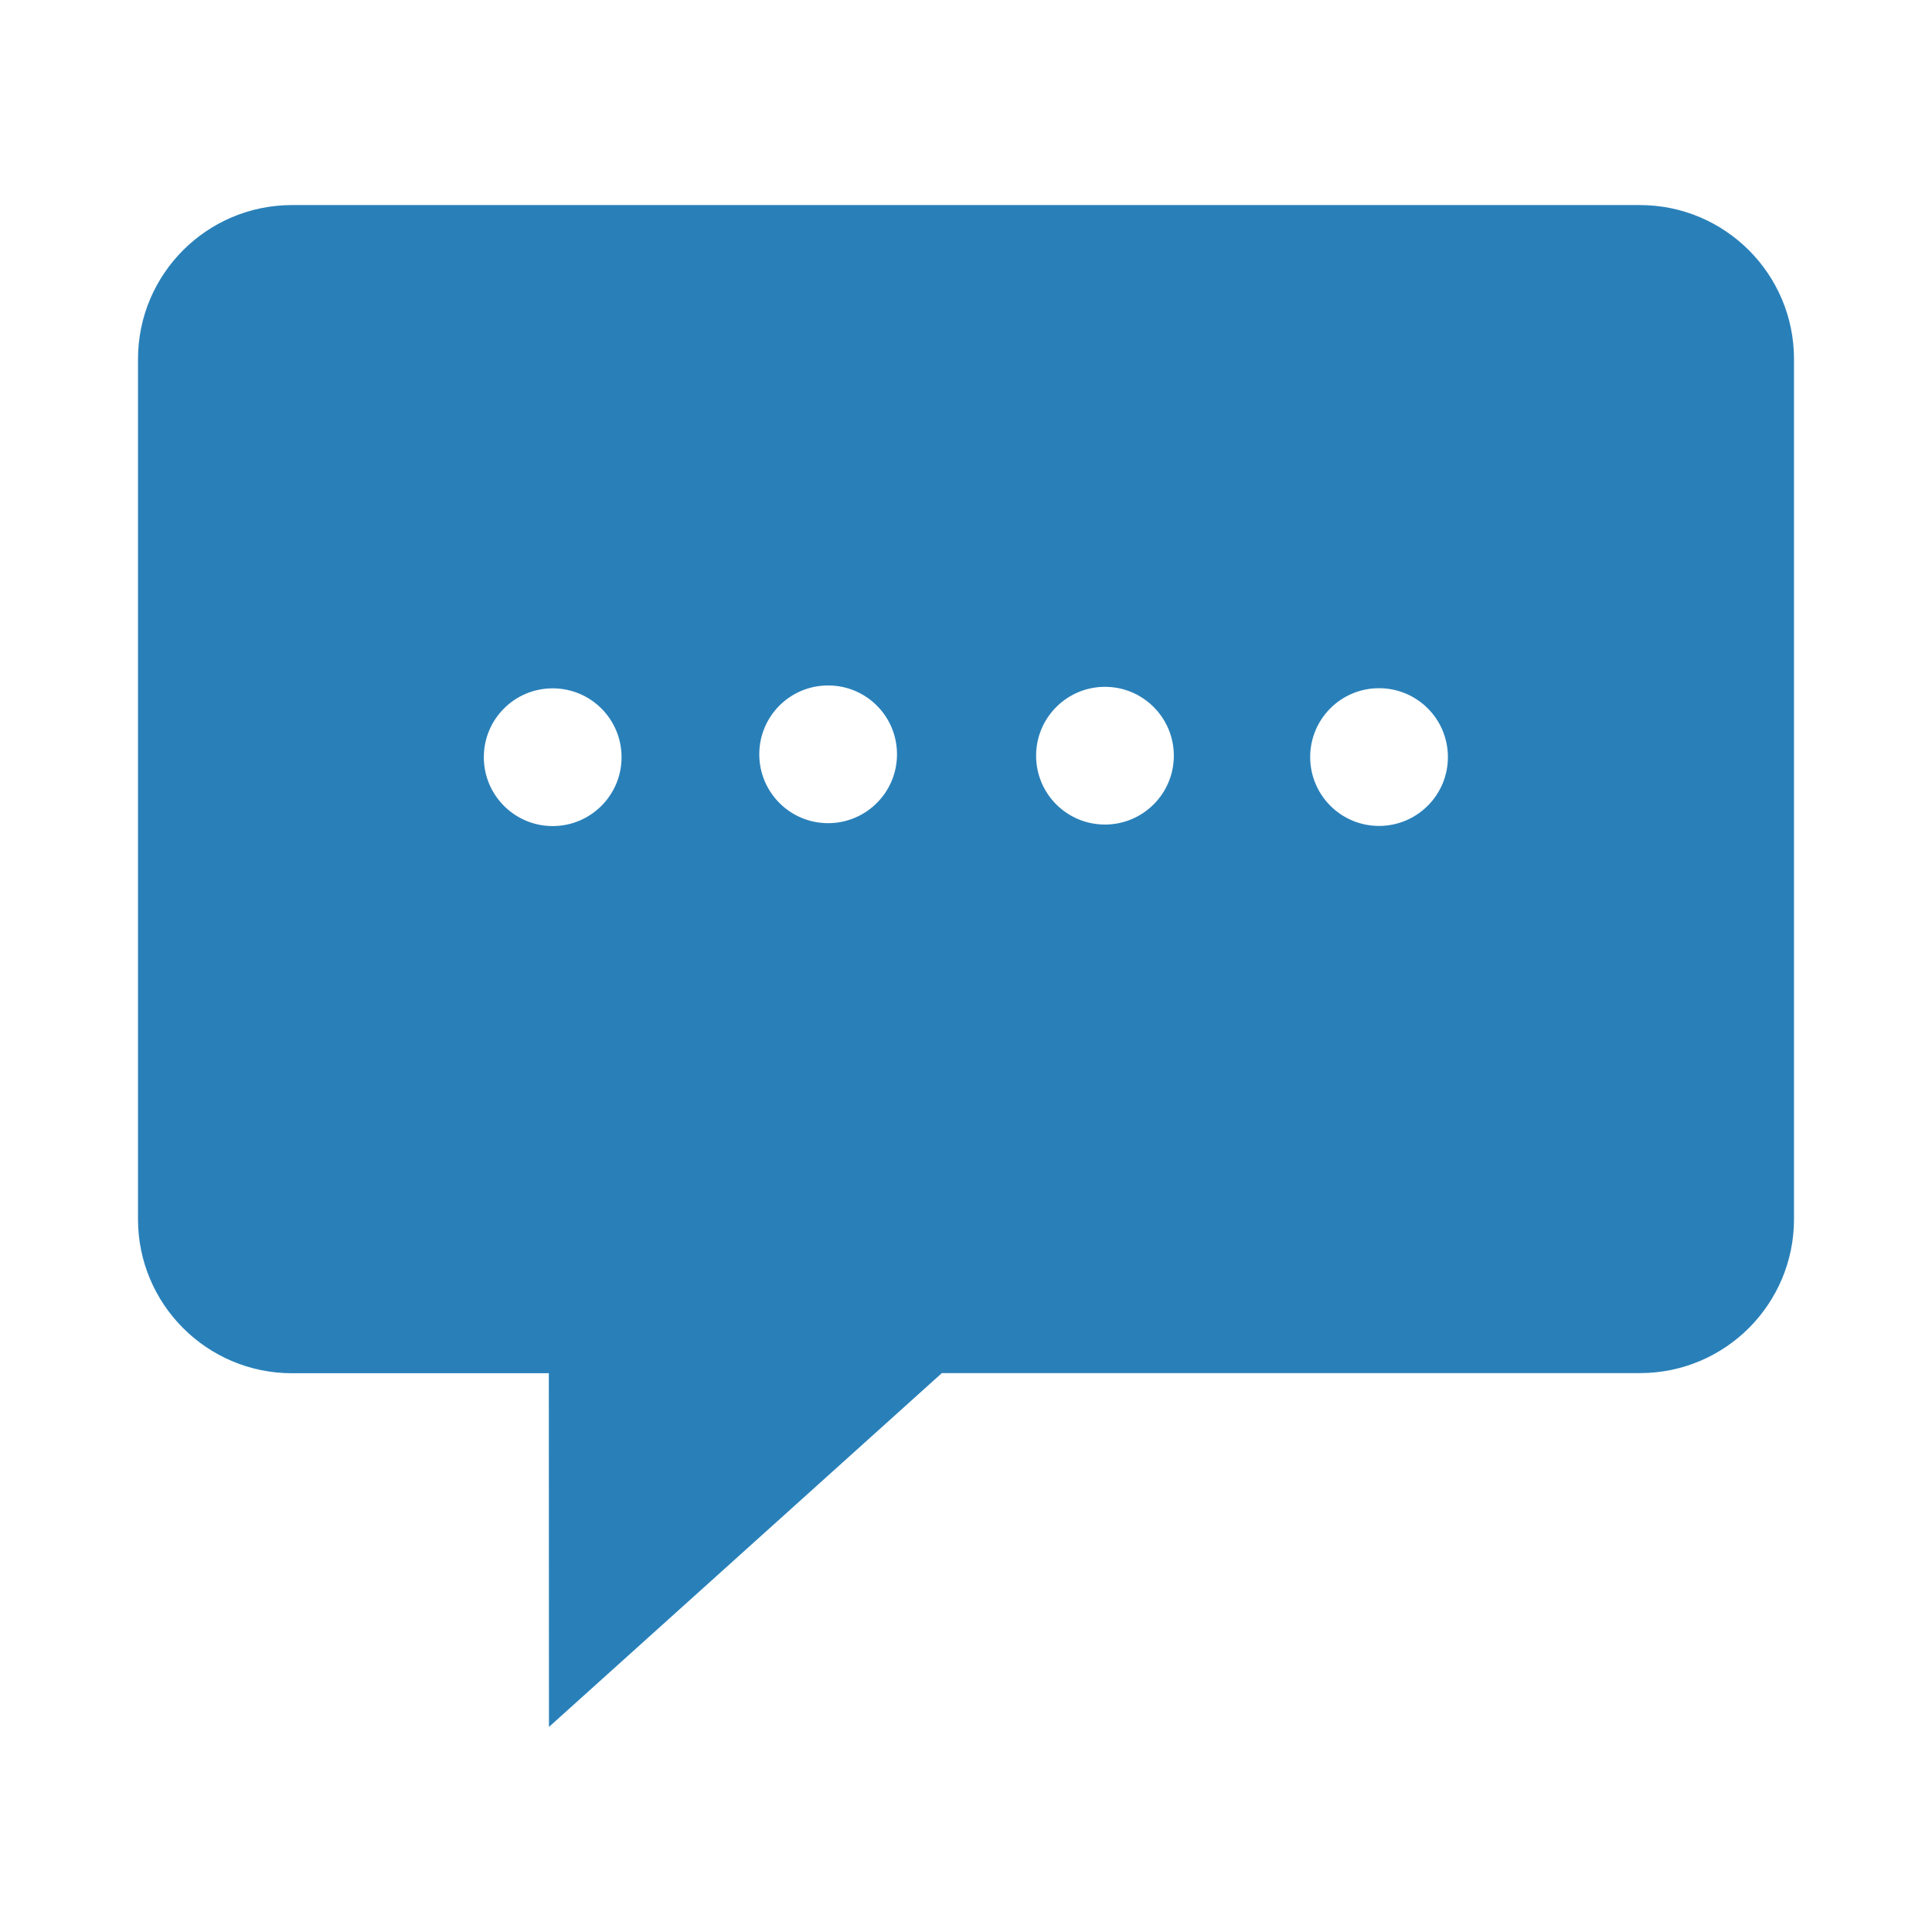 <?xml version="1.0" encoding="utf-8"?><!-- Uploaded to: SVG Repo, www.svgrepo.com, Generator: SVG Repo Mixer Tools -->
<svg width="800px" height="800px" viewBox="0 0 14 14" role="img" focusable="false" aria-hidden="true" xmlns="http://www.w3.org/2000/svg"><path fill="#2980b9" d="M11.883 1.486H2.116C1.5 1.486 1 1.986 1 2.602v6.233c0 .616.5 1.116 1.116 1.116h1.861L3.978 12.514l2.847-2.564H11.884c.617 0 1.116-.5 1.116-1.116V2.602c-0-.616-.5-1.116-1.117-1.116zM4.005 5.986c-.276 0-.499-.224-.499-.499 0-.276.223-.499.499-.499.276 0 .499.223.499.499 0 .276-.224.499-.499.499zm1.996-.021c-.276 0-.499-.224-.499-.499 0-.276.223-.499.499-.499.276 0 .499.223.499.499 0 .276-.224.499-.499.499zm2.006.01c-.276 0-.499-.223-.499-.499 0-.276.224-.499.499-.499.276 0 .499.224.499.499 0 .276-.224.499-.499.499zm1.986.01c-.276 0-.499-.224-.499-.499 0-.276.223-.499.499-.499.276 0 .499.223.499.499 0 .276-.224.499-.499.499z"/></svg>